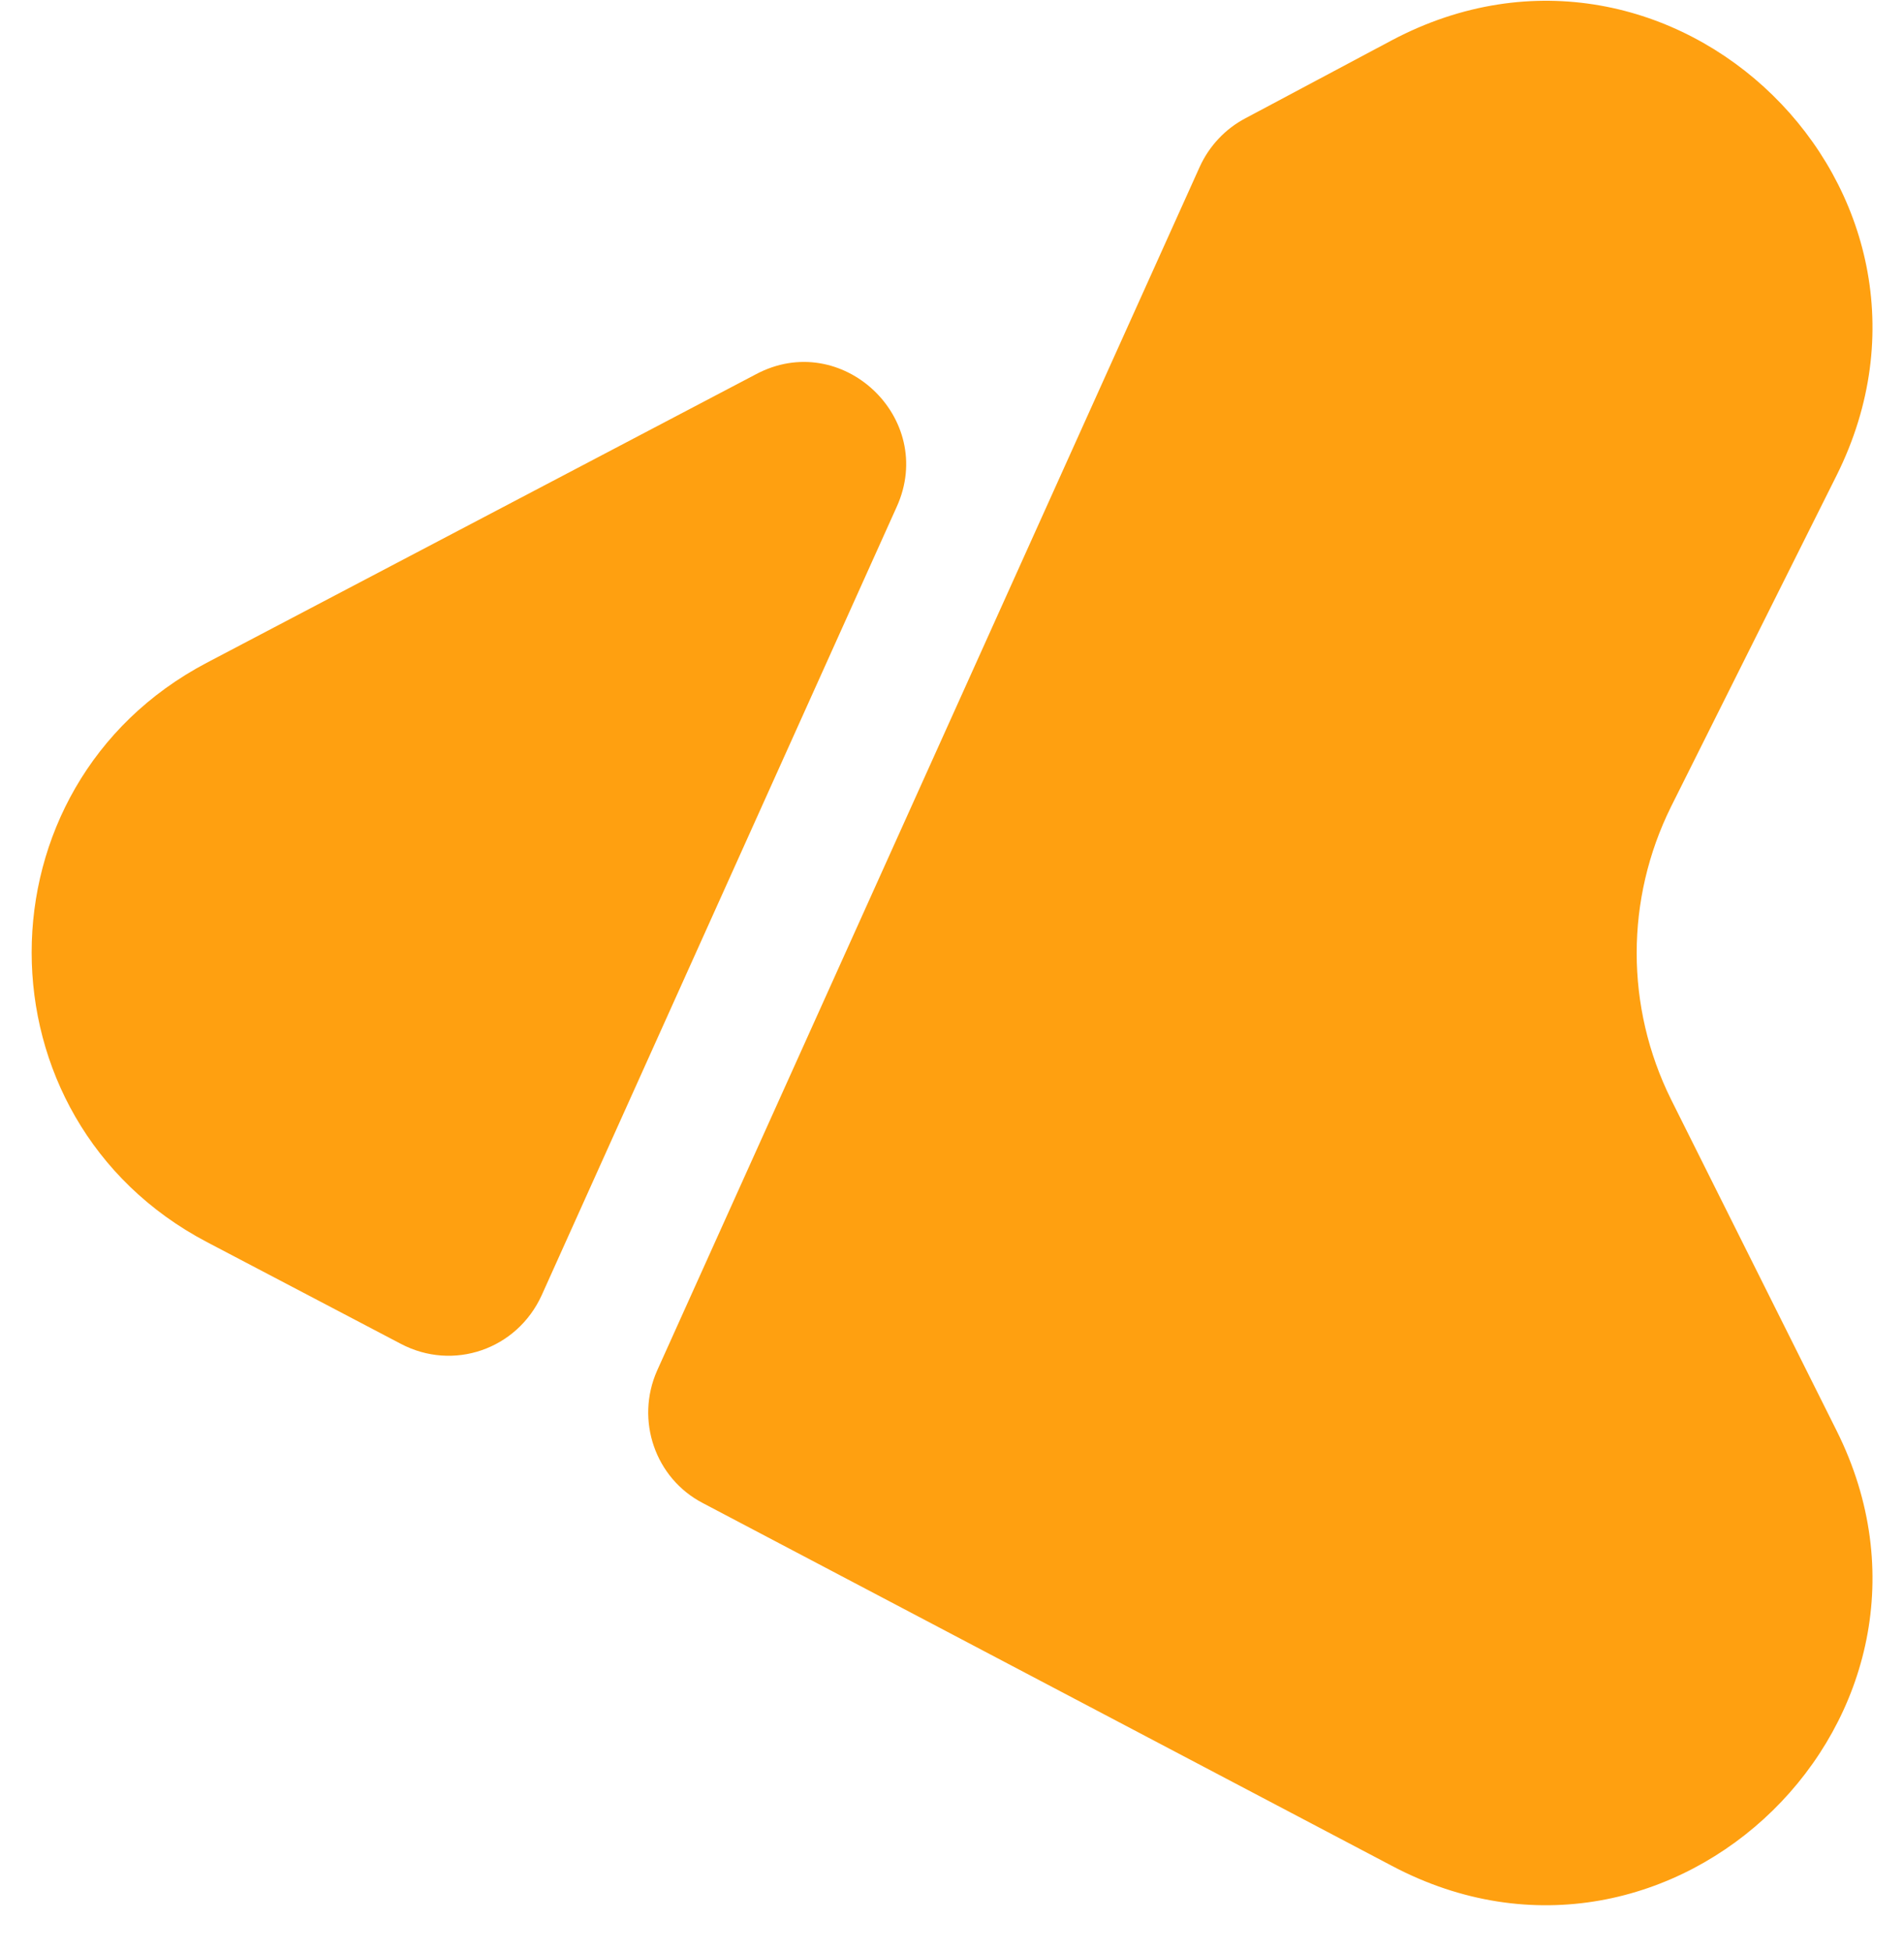 <svg width="40" height="41" viewBox="0 0 40 41" fill="none" xmlns="http://www.w3.org/2000/svg">
<path d="M38.584 30.044L35.104 23.084C34.144 21.144 34.144 18.884 35.104 16.944L38.584 9.984C41.564 4.004 35.144 -2.276 29.244 0.844L26.164 2.484C25.744 2.704 25.404 3.064 25.204 3.504L13.804 28.784C13.344 29.824 13.764 31.044 14.764 31.564L29.244 39.184C35.144 42.304 41.564 36.004 38.584 30.044ZM11.38 27.2L18.84 10.64C19.68 8.78 17.68 6.9 15.88 7.86L4.34 13.92C-0.56 16.5 -0.56 23.5 4.34 26.08L8.42 28.22C9.52 28.8 10.86 28.34 11.38 27.2Z" fill="#FFA010"/>
</svg>
